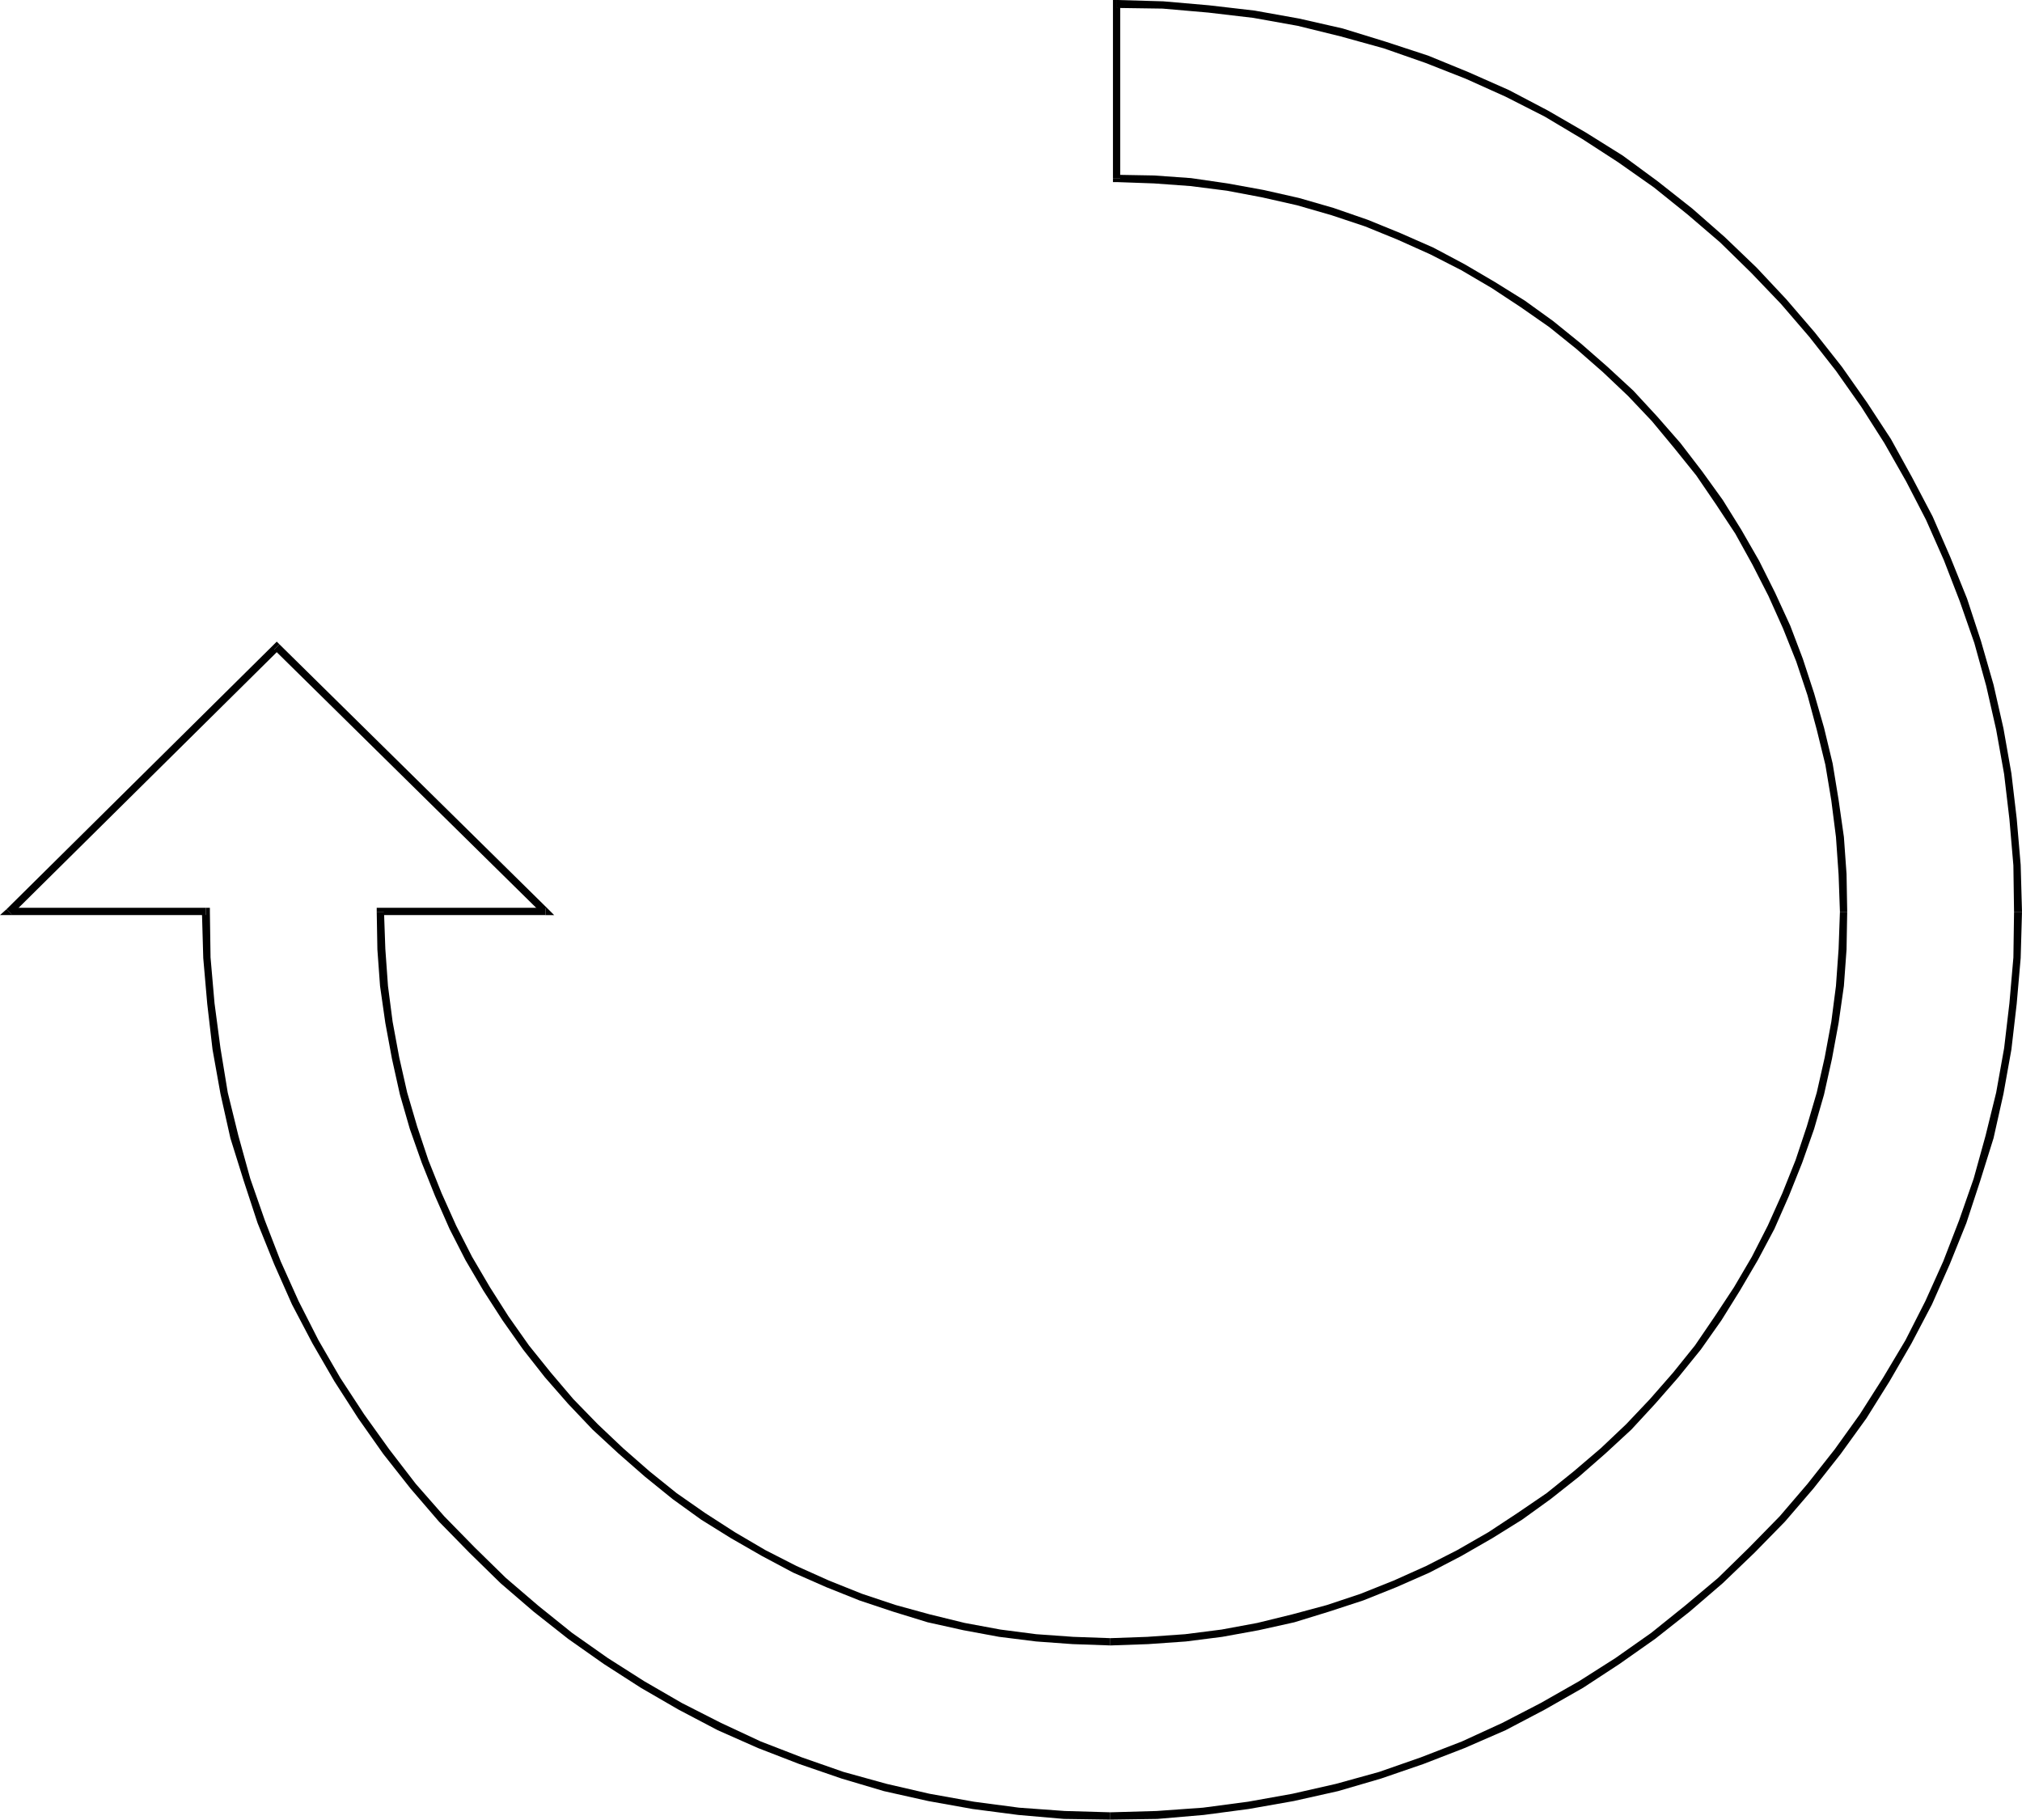 <?xml version="1.0" encoding="UTF-8" standalone="no"?>
<svg
   version="1.0"
   width="130.579mm"
   height="117.495mm"
   id="svg11"
   sodipodi:docname="Arrow 0430.wmf"
   xmlns:inkscape="http://www.inkscape.org/namespaces/inkscape"
   xmlns:sodipodi="http://sodipodi.sourceforge.net/DTD/sodipodi-0.dtd"
   xmlns="http://www.w3.org/2000/svg"
   xmlns:svg="http://www.w3.org/2000/svg">
  <sodipodi:namedview
     id="namedview11"
     pagecolor="#ffffff"
     bordercolor="#000000"
     borderopacity="0.25"
     inkscape:showpageshadow="2"
     inkscape:pageopacity="0.0"
     inkscape:pagecheckerboard="0"
     inkscape:deskcolor="#d1d1d1"
     inkscape:document-units="mm" />
  <defs
     id="defs1">
    <pattern
       id="WMFhbasepattern"
       patternUnits="userSpaceOnUse"
       width="6"
       height="6"
       x="0"
       y="0" />
  </defs>
  <path
     style="fill:#000000;fill-opacity:1;fill-rule:evenodd;stroke:none"
     d="m 271.003,444.075 v 0 l 11.474,-0.162 11.312,-0.97 10.989,-1.454 10.989,-1.939 10.827,-2.424 10.504,-3.07 10.342,-3.555 10.019,-3.878 10.019,-4.363 9.534,-5.01 9.373,-5.333 8.888,-5.818 8.726,-6.141 8.403,-6.626 8.08,-6.949 7.757,-7.434 7.434,-7.595 6.949,-8.08 6.626,-8.403 6.302,-8.726 5.656,-9.05 5.333,-9.211 5.01,-9.534 4.363,-9.858 4.04,-10.019 3.394,-10.342 3.232,-10.342 2.424,-10.827 1.939,-10.827 1.293,-11.15 0.97,-11.15 0.323,-11.312 h -1.939 l -0.162,11.15 -0.97,11.15 -1.293,10.989 -1.939,10.827 -2.586,10.504 -2.909,10.504 -3.555,10.181 -3.878,10.019 -4.363,9.696 -4.848,9.534 -5.494,9.211 -5.656,8.888 -6.141,8.565 -6.626,8.403 -6.787,7.918 -7.434,7.595 -7.595,7.434 -8.08,6.787 -8.242,6.626 -8.726,6.141 -8.888,5.656 -9.373,5.333 -9.373,4.848 -9.858,4.525 -10.019,3.878 -10.181,3.555 -10.504,2.909 -10.666,2.424 -10.827,1.939 -10.989,1.454 -11.312,0.808 -11.312,0.323 v 0 z"
     id="path1" />
  <path
     style="fill:#000000;fill-opacity:1;fill-rule:evenodd;stroke:none"
     d="m 50.258,223.33 -0.97,-0.808 0.323,11.312 0.97,11.15 1.293,11.15 1.939,10.827 2.424,10.827 3.232,10.342 3.394,10.342 4.04,10.019 4.363,9.858 5.01,9.534 5.333,9.211 5.818,9.05 6.141,8.726 6.626,8.403 6.949,8.08 7.434,7.595 7.595,7.434 8.08,6.949 8.403,6.626 8.726,6.141 9.05,5.818 9.211,5.333 9.534,5.01 9.858,4.363 10.019,3.878 10.342,3.555 10.342,3.07 10.827,2.424 10.827,1.939 11.15,1.454 11.15,0.97 11.312,0.162 v -1.778 l -11.15,-0.323 -11.15,-0.808 -10.989,-1.454 -10.827,-1.939 -10.504,-2.424 -10.504,-2.909 -10.181,-3.555 -10.019,-3.878 -9.696,-4.525 -9.534,-4.848 -9.211,-5.333 -8.888,-5.656 -8.726,-6.141 -8.242,-6.626 -7.918,-6.787 -7.595,-7.434 -7.434,-7.595 -6.949,-7.918 -6.464,-8.403 -6.141,-8.565 -5.818,-8.888 -5.333,-9.211 -4.848,-9.534 -4.363,-9.696 -3.878,-10.019 -3.555,-10.181 -2.909,-10.504 -2.586,-10.504 -1.778,-10.827 -1.454,-10.989 -0.97,-11.15 -0.162,-11.15 -0.97,-0.97 0.97,0.97 v -0.97 h -0.97 z"
     id="path2" />
  <path
     style="fill:#000000;fill-opacity:1;fill-rule:evenodd;stroke:none"
     d="m 1.616,221.876 0.646,1.454 H 50.258 v -1.778 H 2.262 L 2.909,223.169 1.616,221.876 0,223.33 h 2.262 z"
     id="path3" />
  <path
     style="fill:#000000;fill-opacity:1;fill-rule:evenodd;stroke:none"
     d="m 68.195,157.236 h -1.293 l -65.286,64.64 1.293,1.293 65.286,-64.64 h -1.293 l 1.293,-1.293 -0.646,-0.646 -0.646,0.646 z"
     id="path4" />
  <path
     style="fill:#000000;fill-opacity:1;fill-rule:evenodd;stroke:none"
     d="m 133.158,223.33 0.646,-1.454 -65.61,-64.64 -1.293,1.293 65.61,64.64 0.646,-1.616 v 1.778 h 2.101 l -1.454,-1.454 z"
     id="path5" />
  <path
     style="fill:#000000;fill-opacity:1;fill-rule:evenodd;stroke:none"
     d="m 93.728,222.522 -0.97,0.808 h 40.4 v -1.778 H 92.758 l -0.808,0.97 0.808,-0.97 h -0.808 v 0.97 z"
     id="path6" />
  <path
     style="fill:#000000;fill-opacity:1;fill-rule:evenodd;stroke:none"
     d="m 271.003,399.796 v 0 l -9.05,-0.323 -9.05,-0.646 -8.726,-1.131 -8.726,-1.616 -8.565,-2.101 -8.242,-2.262 -8.242,-2.747 -8.08,-3.232 -7.918,-3.555 -7.595,-3.878 -7.434,-4.363 -7.272,-4.686 -6.949,-4.848 -6.626,-5.333 -6.464,-5.656 -6.141,-5.818 -5.979,-6.141 -5.494,-6.464 -5.333,-6.626 -5.01,-7.11 -4.525,-7.11 -4.363,-7.434 -3.878,-7.595 -3.555,-7.918 -3.232,-8.08 -2.747,-8.242 -2.424,-8.242 -1.939,-8.565 -1.616,-8.726 -1.131,-8.726 -0.646,-9.05 -0.323,-9.05 h -1.778 l 0.162,9.211 0.646,8.888 1.293,9.05 1.616,8.726 1.939,8.726 2.424,8.403 2.909,8.242 3.232,8.08 3.555,8.08 3.878,7.595 4.363,7.434 4.686,7.272 5.01,7.11 5.333,6.787 5.656,6.464 5.979,6.302 6.302,5.818 6.464,5.656 6.787,5.494 6.949,5.01 7.272,4.525 7.595,4.363 7.595,4.04 8.08,3.555 8.08,3.232 8.242,2.747 8.403,2.586 8.726,1.939 8.726,1.616 9.05,1.131 8.888,0.646 9.211,0.323 v 0 z"
     id="path7" />
  <path
     style="fill:#000000;fill-opacity:1;fill-rule:evenodd;stroke:none"
     d="m 449.086,222.522 v 0 l -0.323,9.05 -0.646,9.05 -1.131,8.726 -1.616,8.726 -1.939,8.565 -2.424,8.242 -2.747,8.242 -3.232,8.08 -3.555,7.918 -3.878,7.595 -4.363,7.434 -4.686,7.11 -4.848,7.11 -5.333,6.626 -5.656,6.464 -5.818,6.141 -6.141,5.818 -6.626,5.656 -6.626,5.333 -7.11,4.848 -7.11,4.686 -7.595,4.363 -7.595,3.878 -7.918,3.555 -8.08,3.232 -8.242,2.747 -8.403,2.262 -8.565,2.101 -8.726,1.616 -8.888,1.131 -9.211,0.646 -9.05,0.323 v 1.778 l 9.211,-0.323 9.211,-0.646 8.888,-1.131 8.888,-1.616 8.726,-1.939 8.403,-2.586 8.403,-2.747 8.08,-3.232 8.08,-3.555 7.757,-4.04 7.595,-4.363 7.272,-4.525 6.949,-5.01 6.949,-5.494 6.464,-5.656 6.302,-5.818 5.818,-6.302 5.656,-6.464 5.494,-6.787 5.01,-7.11 4.525,-7.272 4.363,-7.434 4.04,-7.595 3.555,-8.08 3.232,-8.08 2.909,-8.242 2.424,-8.403 1.939,-8.726 1.616,-8.726 1.293,-9.05 0.646,-8.888 0.162,-9.211 v 0 z"
     id="path8" />
  <path
     style="fill:#000000;fill-opacity:1;fill-rule:evenodd;stroke:none"
     d="m 271.649,43.47 0.97,0.97 9.05,0.323 8.888,0.646 8.888,1.131 8.565,1.616 8.565,1.939 8.403,2.424 8.242,2.747 7.918,3.232 7.918,3.555 7.595,3.878 7.434,4.363 7.11,4.686 6.949,4.848 6.626,5.333 6.464,5.656 6.141,5.818 5.818,6.141 5.494,6.626 5.333,6.626 4.848,7.11 4.686,7.11 4.202,7.595 3.878,7.595 3.555,7.918 3.232,8.08 2.747,8.242 2.262,8.403 2.101,8.565 1.454,8.726 1.131,8.888 0.646,9.211 0.323,9.05 h 1.778 l -0.162,-9.211 -0.646,-9.05 -1.293,-9.05 -1.454,-8.888 -2.101,-8.726 -2.424,-8.403 -2.747,-8.403 -3.07,-8.08 -3.717,-8.08 -3.878,-7.757 -4.363,-7.595 -4.525,-7.272 -5.01,-6.949 -5.333,-6.949 -5.656,-6.464 -5.818,-6.302 -6.302,-5.818 -6.464,-5.656 -6.787,-5.494 -6.949,-5.01 -7.272,-4.525 -7.434,-4.363 -7.595,-4.04 -8.08,-3.555 -7.918,-3.232 -8.403,-2.909 -8.403,-2.424 -8.565,-1.939 -8.888,-1.616 -8.888,-1.293 -9.05,-0.646 -9.05,-0.162 0.808,0.808 h -1.778 v 0.97 h 0.97 z"
     id="path9" />
  <path
     style="fill:#000000;fill-opacity:1;fill-rule:evenodd;stroke:none"
     d="M 272.619,0 271.649,0.97 V 43.47 h 1.778 V 0.97 l -0.808,0.97 V 0 h -0.97 v 0.97 z"
     id="path10" />
  <path
     style="fill:#000000;fill-opacity:1;fill-rule:evenodd;stroke:none"
     d="m 493.526,222.522 v 0 l -0.323,-11.474 -0.97,-11.312 -1.293,-10.989 -1.939,-10.989 -2.424,-10.666 -3.07,-10.666 -3.394,-10.342 -4.04,-10.019 -4.363,-10.019 -5.01,-9.534 -5.171,-9.373 -5.818,-8.888 -6.141,-8.726 -6.626,-8.403 -6.949,-8.08 -7.272,-7.757 -7.757,-7.434 -7.918,-6.949 -8.403,-6.626 -8.565,-6.302 -9.05,-5.656 -9.211,-5.333 -9.534,-5.01 -9.858,-4.363 -9.858,-4.04 L 338.228,10.181 327.724,6.949 317.059,4.525 306.232,2.586 295.081,1.293 283.931,0.323 272.619,0 v 1.939 l 11.15,0.162 11.15,0.97 10.989,1.293 10.827,1.939 10.504,2.586 10.504,2.909 10.181,3.555 9.858,3.878 9.696,4.363 9.534,4.848 9.211,5.494 8.726,5.656 8.726,6.141 8.242,6.626 7.918,6.787 7.595,7.434 7.272,7.595 6.949,8.08 6.464,8.242 6.141,8.726 5.656,8.888 5.333,9.373 4.848,9.373 4.363,9.858 3.878,10.019 3.555,10.181 2.909,10.504 2.424,10.666 1.939,10.827 1.293,10.989 0.97,11.312 0.162,11.312 v 0 z"
     id="path11" />
</svg>
